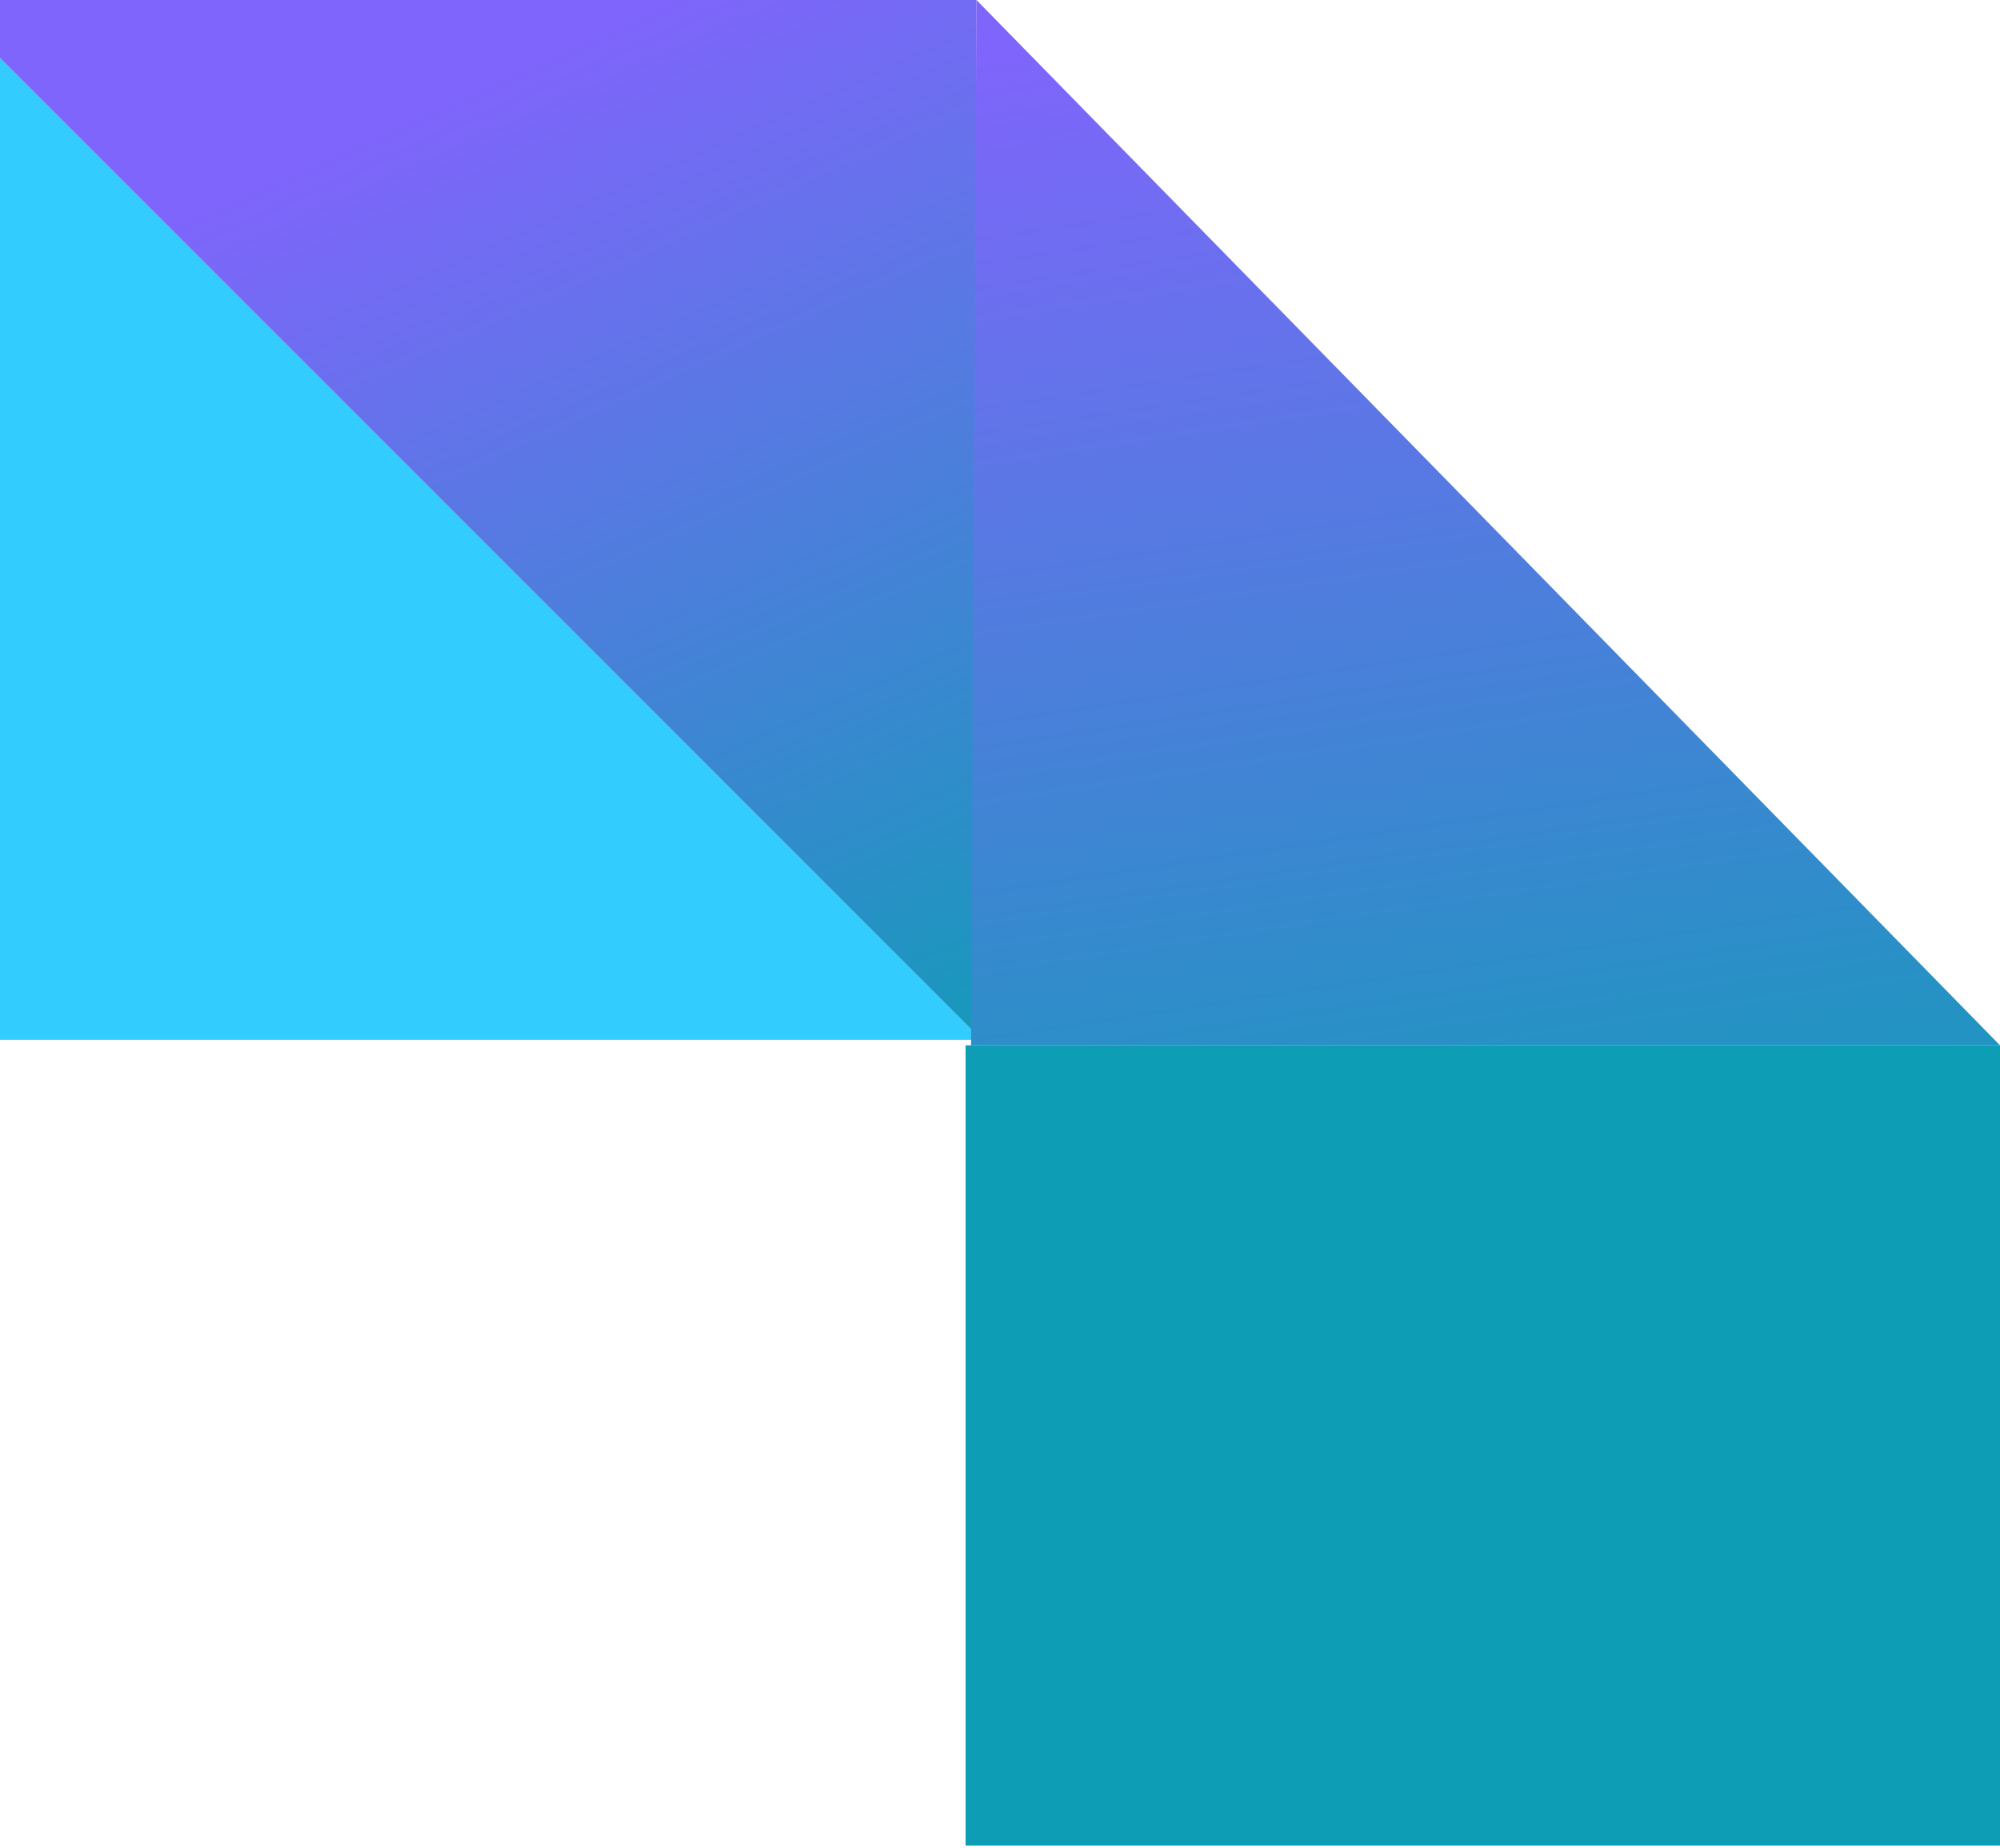 <?xml version="1.0" encoding="UTF-8"?> <svg xmlns="http://www.w3.org/2000/svg" width="276" height="255" viewBox="0 0 276 255" fill="none"><g clip-path="url(#clip0_2490_37272)"><path d="M-8 143.502L-8 0L135.502 143.502L-8 143.502Z" fill="#33CCFF"></path><path d="M134.75 1.24796e-05L-8 0L134.75 142.751L134.75 1.24796e-05Z" fill="url(#paint0_linear_2490_37272)"></path><path d="M275.999 144.253L134 144.253L134.751 6.56823e-08L275.999 144.253Z" fill="url(#paint1_linear_2490_37272)"></path><path d="M276 287.001L276 144.25L133.25 144.25L133.25 287L276 287.001Z" fill="#0D9EB5"></path></g><defs><linearGradient id="paint0_linear_2490_37272" x1="-38.341" y1="-46.217" x2="93.654" y2="246.86" gradientUnits="userSpaceOnUse"><stop offset="0.298" stop-color="#7F65FB"></stop><stop offset="0.803" stop-color="#0D9EB5"></stop></linearGradient><linearGradient id="paint1_linear_2490_37272" x1="90.649" y1="-64.129" x2="140.229" y2="264.238" gradientUnits="userSpaceOnUse"><stop offset="0.236" stop-color="#7F65FB"></stop><stop offset="0.803" stop-color="#0D9EB5"></stop></linearGradient><clipPath id="clip0_2490_37272"><rect width="284" height="254.684" fill="white" transform="matrix(-1 -8.74228e-08 -8.74228e-08 1 276 0)"></rect></clipPath></defs></svg> 